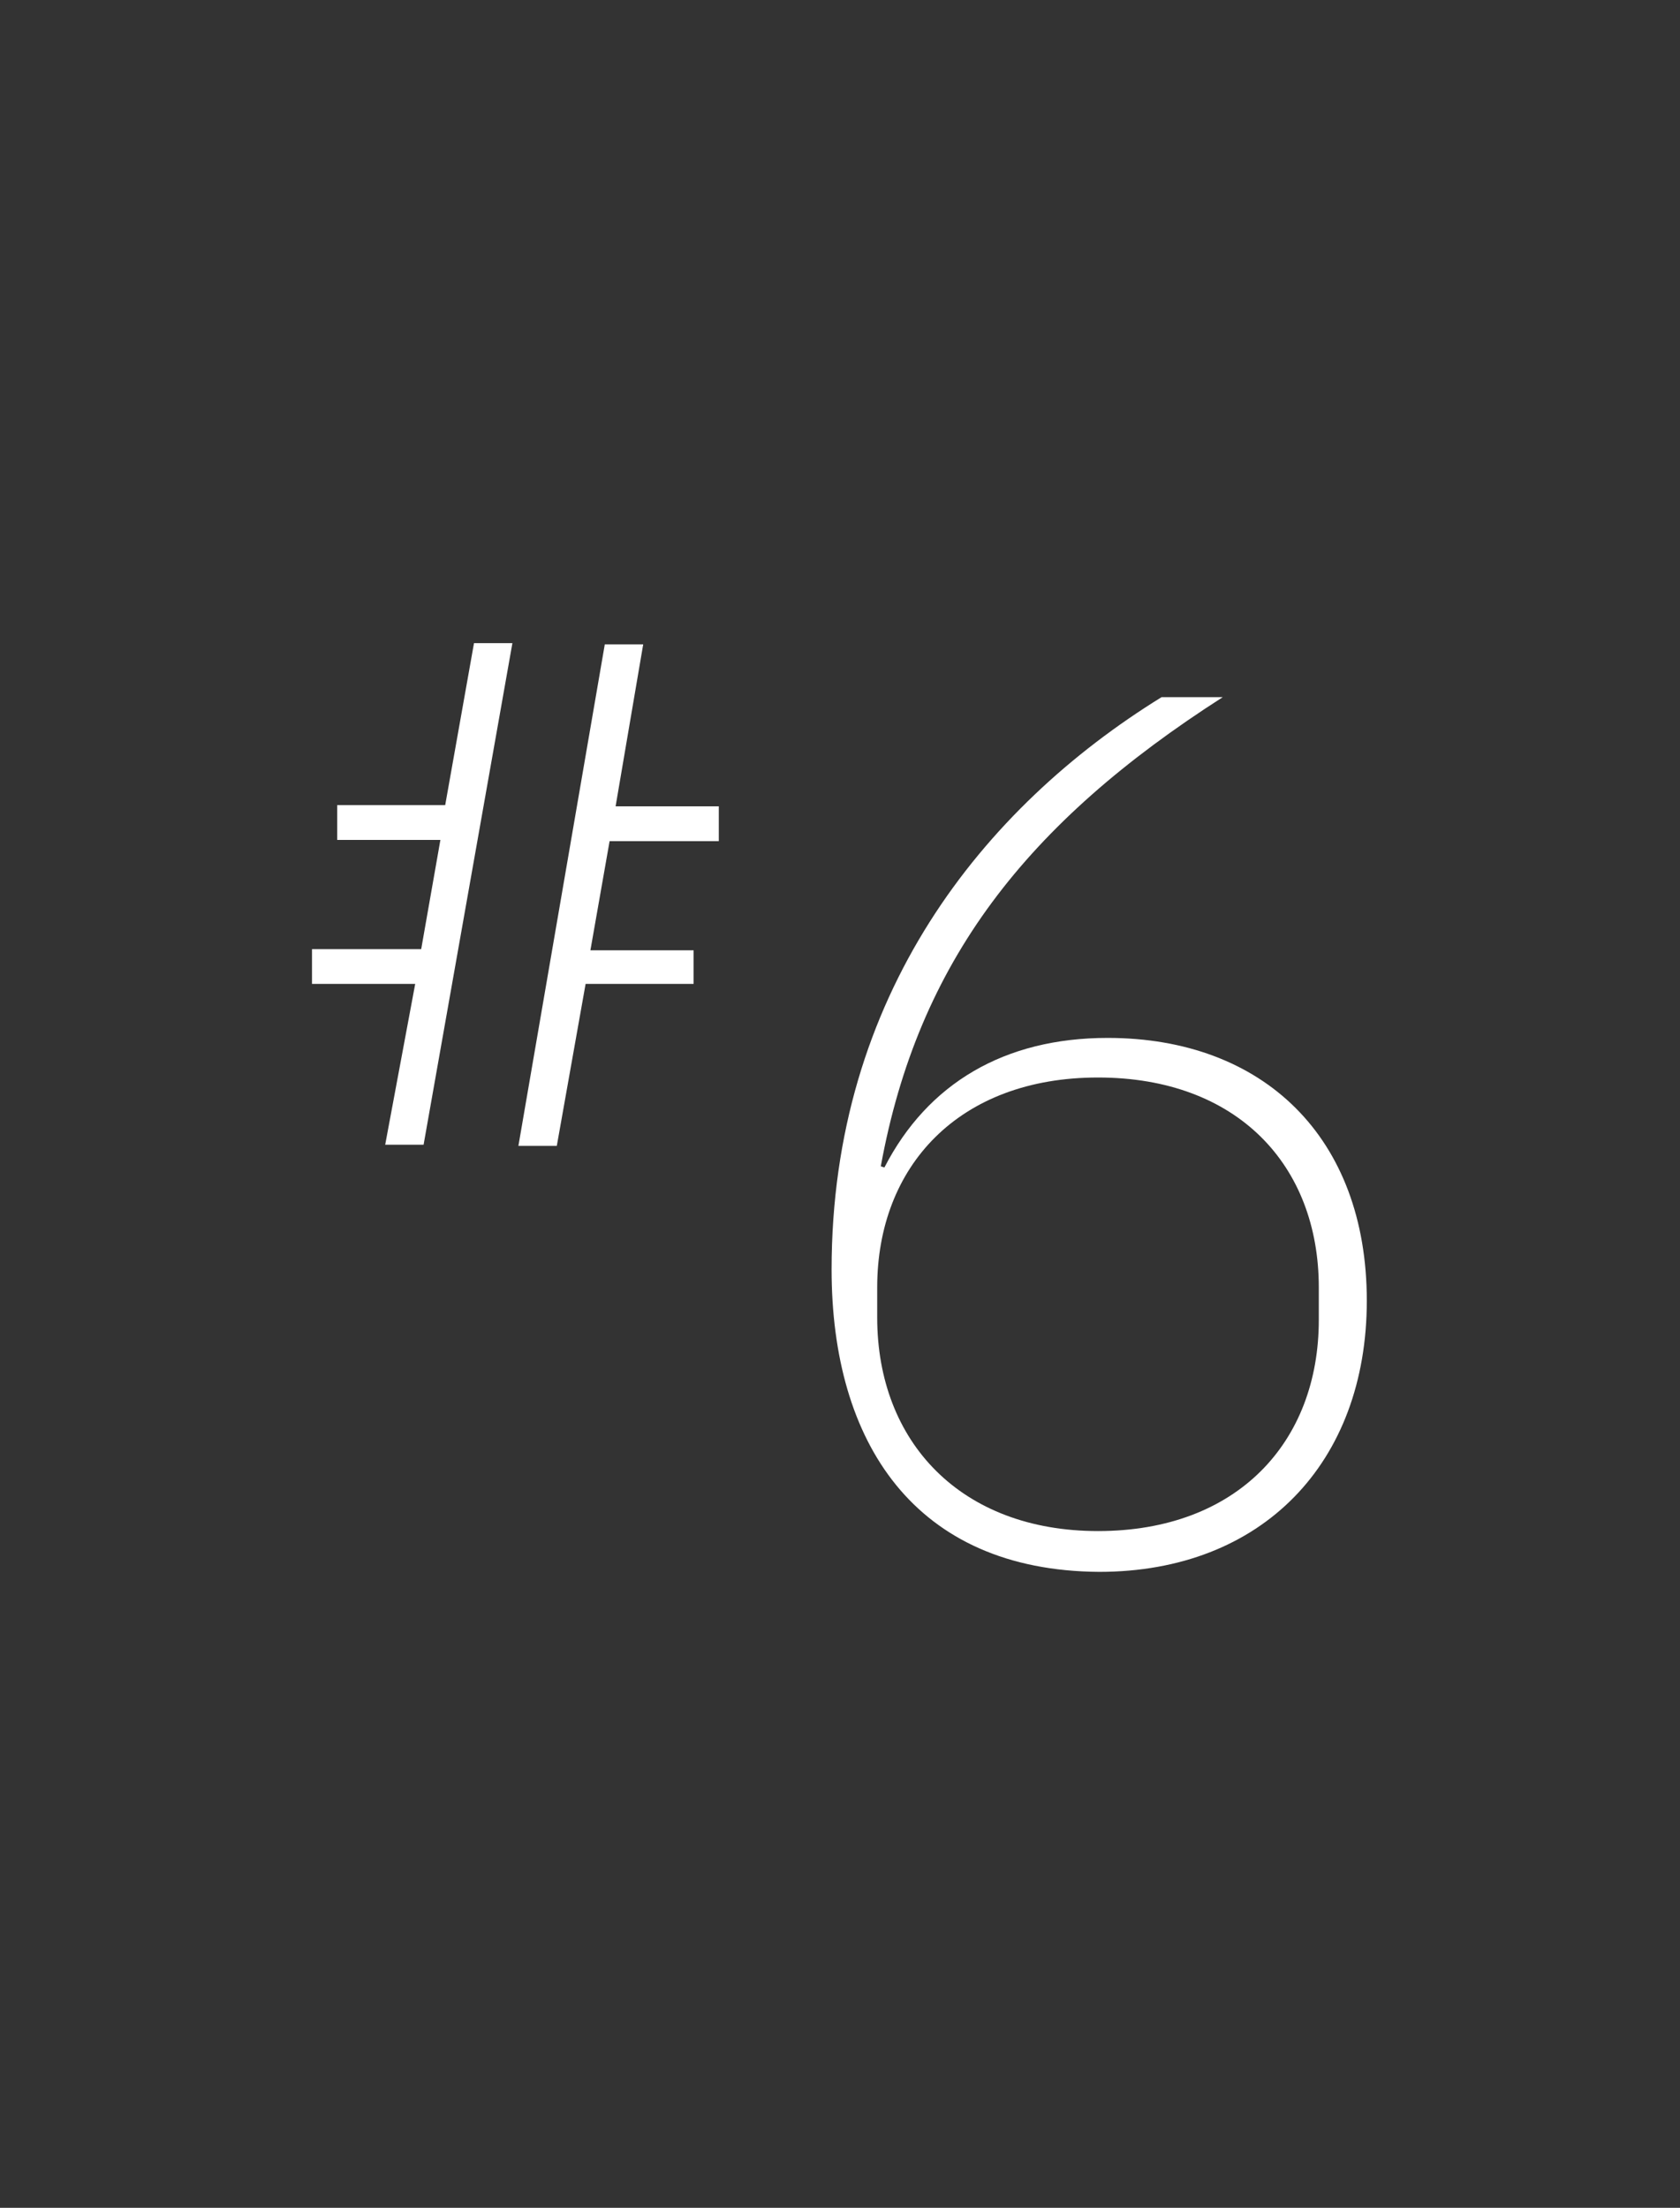 <?xml version="1.0" encoding="UTF-8"?> <!-- Generator: Adobe Illustrator 26.5.0, SVG Export Plug-In . SVG Version: 6.00 Build 0) --> <svg xmlns="http://www.w3.org/2000/svg" xmlns:xlink="http://www.w3.org/1999/xlink" version="1.1" id="Layer_1" x="0px" y="0px" viewBox="0 0 140 184" style="enable-background:new 0 0 140 184;" xml:space="preserve"><rect x="0" y="0" width="140" height="184" fill="#333333" stroke="none"/> <style type="text/css"> .st0{enable-background:new ;} .st1{fill:#FFFFFF;} .st2{fill:#032944;} </style> <g class="st0"> <path class="st1" d="M34.6,82h-8.6v-2.9h9.1l1.6-9.1h-8.6v-2.9h9l2.4-13.5h3.2l-7.4,41.8h-3.2L34.6,82z M50.4,53.7h3.2l-2.3,13.5 h8.6v2.9h-9.1l-1.6,9.1h8.6V82h-9l-2.4,13.5h-3.2L50.4,53.7z"></path> </g> <g class="st0"> <path class="st1" d="M69.3,105.8c0-22.8,12.6-38.5,27.5-47.7h5.1C85.5,68.6,76.5,80.2,73.4,97.2l0.3,0.1c3.6-7,10-10.8,18.6-10.8 c13,0,21.6,8.3,21.6,21.9c0,13.5-8.7,22.6-22.3,22.6C76.2,130.9,69.3,120.2,69.3,105.8z M109.9,110v-2.7c0-10.2-6.8-17.5-18.4-17.5 s-18.4,7.4-18.4,17.5v2.5c0,10.4,7,17.8,18.4,17.8C103.1,127.6,109.9,120.2,109.9,110z"></path> </g> </svg> 